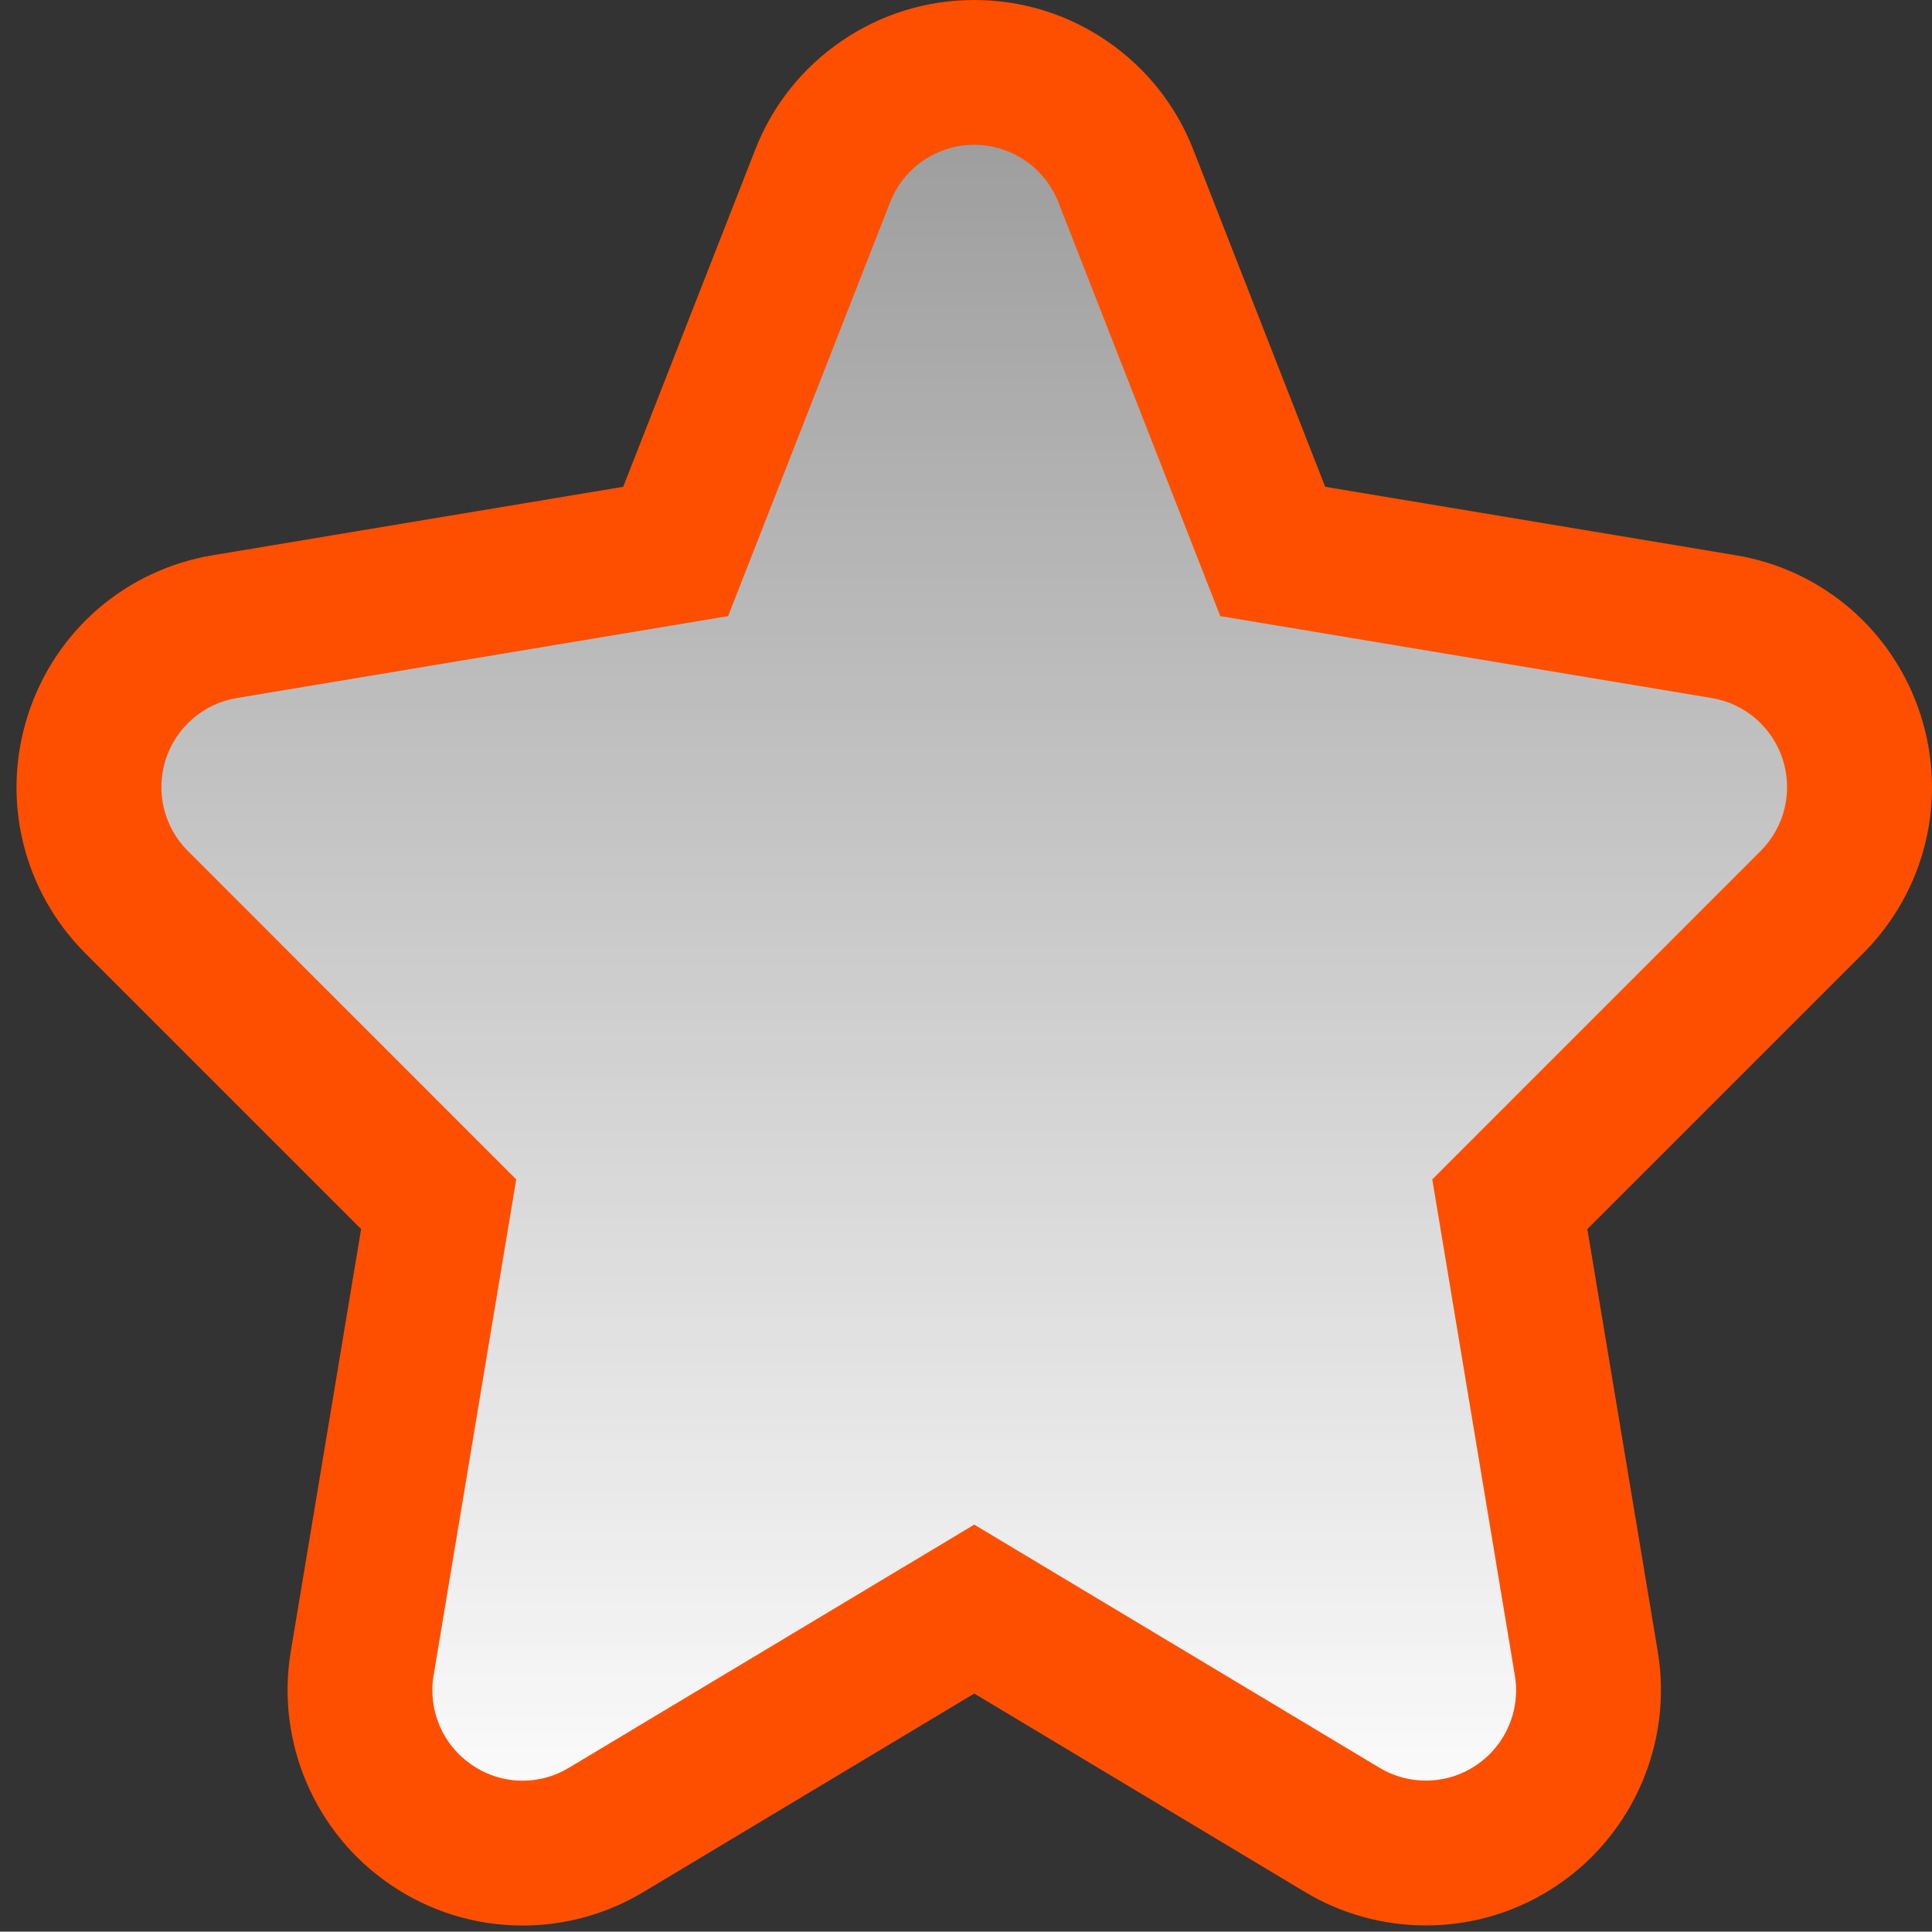 <svg xmlns="http://www.w3.org/2000/svg" xmlns:xlink="http://www.w3.org/1999/xlink" width="40.018" height="40.01" viewBox="0 0 40.018 40.01">
  <rect x="0" y="0" width="40.018" height="40.01" fill="#333333" stroke="none"/>
  <defs>
    <linearGradient id="linear-gradient" x1="0.5" x2="0.5" y2="1" gradientUnits="objectBoundingBox">
      <stop offset="0" stop-color="#fff" stop-opacity="0.502"/>
      <stop offset="1" stop-color="#fff"/>
    </linearGradient>
  </defs>
  <g id="foryou-info-icon-1" transform="translate(0 0.01)">
    <g id="Area" fill="#fff" stroke="#707070" stroke-width="1" opacity="0">
      <rect width="40" height="40" stroke="none"/>
      <rect x="0.5" y="0.5" width="39" height="39" fill="none"/>
    </g>
    <g id="Tracé_23842" data-name="Tracé 23842" transform="translate(-97.657 -2383.899)" stroke-linejoin="round" fill="url(#linear-gradient)">
      <path d="M 108.483 2422.273 C 107.803 2422.273 107.146 2422.069 106.583 2421.683 C 105.503 2420.947 104.944 2419.638 105.159 2418.347 L 106.744 2408.833 L 100.487 2402.576 C 99.591 2401.68 99.275 2400.373 99.661 2399.166 C 100.047 2397.956 101.065 2397.075 102.317 2396.868 L 111.652 2395.312 L 114.698 2387.53 C 115.209 2386.229 116.441 2385.389 117.837 2385.389 C 119.233 2385.389 120.465 2386.229 120.975 2387.529 L 124.02 2395.312 L 133.359 2396.868 C 134.608 2397.075 135.626 2397.954 136.013 2399.164 C 136.398 2400.374 136.082 2401.68 135.187 2402.576 L 128.93 2408.833 L 130.515 2418.347 C 130.73 2419.638 130.171 2420.947 129.091 2421.683 C 128.53 2422.068 127.873 2422.271 127.191 2422.271 C 126.577 2422.271 125.976 2422.104 125.452 2421.787 L 117.837 2417.218 L 110.222 2421.788 C 109.697 2422.105 109.096 2422.273 108.483 2422.273 Z" stroke="none"/>
      <path d="M 117.837 2386.889 C 117.066 2386.889 116.376 2387.362 116.095 2388.077 L 112.739 2396.651 L 102.562 2398.348 C 101.872 2398.462 101.303 2398.954 101.089 2399.622 C 100.876 2400.29 101.052 2401.019 101.548 2401.515 L 108.35 2408.318 L 106.638 2418.594 C 106.519 2419.314 106.827 2420.036 107.43 2420.445 C 107.747 2420.664 108.115 2420.773 108.483 2420.773 C 108.816 2420.773 109.15 2420.684 109.446 2420.503 L 117.837 2415.469 L 126.227 2420.503 C 126.525 2420.683 126.858 2420.771 127.191 2420.771 C 127.559 2420.771 127.928 2420.663 128.244 2420.445 C 128.846 2420.036 129.155 2419.314 129.035 2418.594 L 127.324 2408.318 L 134.126 2401.515 C 134.622 2401.019 134.797 2400.29 134.584 2399.621 C 134.371 2398.954 133.802 2398.462 133.112 2398.348 L 122.933 2396.651 L 119.579 2388.077 C 119.298 2387.362 118.608 2386.889 117.837 2386.889 M 117.837 2383.889 C 118.821 2383.889 119.771 2384.182 120.584 2384.738 C 121.395 2385.292 122.013 2386.067 122.371 2386.981 L 125.106 2393.972 L 133.605 2395.389 C 135.411 2395.687 136.882 2396.958 137.442 2398.707 C 137.999 2400.455 137.541 2402.342 136.248 2403.636 L 130.536 2409.347 L 131.995 2418.101 C 132.305 2419.967 131.497 2421.857 129.937 2422.922 C 129.126 2423.478 128.176 2423.771 127.191 2423.771 C 126.306 2423.771 125.438 2423.531 124.681 2423.074 L 117.837 2418.968 L 110.994 2423.073 C 110.236 2423.531 109.369 2423.773 108.483 2423.773 C 107.499 2423.773 106.549 2423.479 105.736 2422.921 C 104.176 2421.857 103.369 2419.966 103.679 2418.102 L 105.137 2409.347 L 99.427 2403.637 C 98.132 2402.341 97.675 2400.454 98.232 2398.709 C 98.79 2396.96 100.262 2395.687 102.073 2395.388 L 110.566 2393.972 L 113.302 2386.984 C 113.661 2386.067 114.279 2385.292 115.09 2384.738 C 115.903 2384.182 116.853 2383.889 117.837 2383.889 Z" stroke="none" fill="#fe4f00"/>
    </g>
  </g>
</svg>
